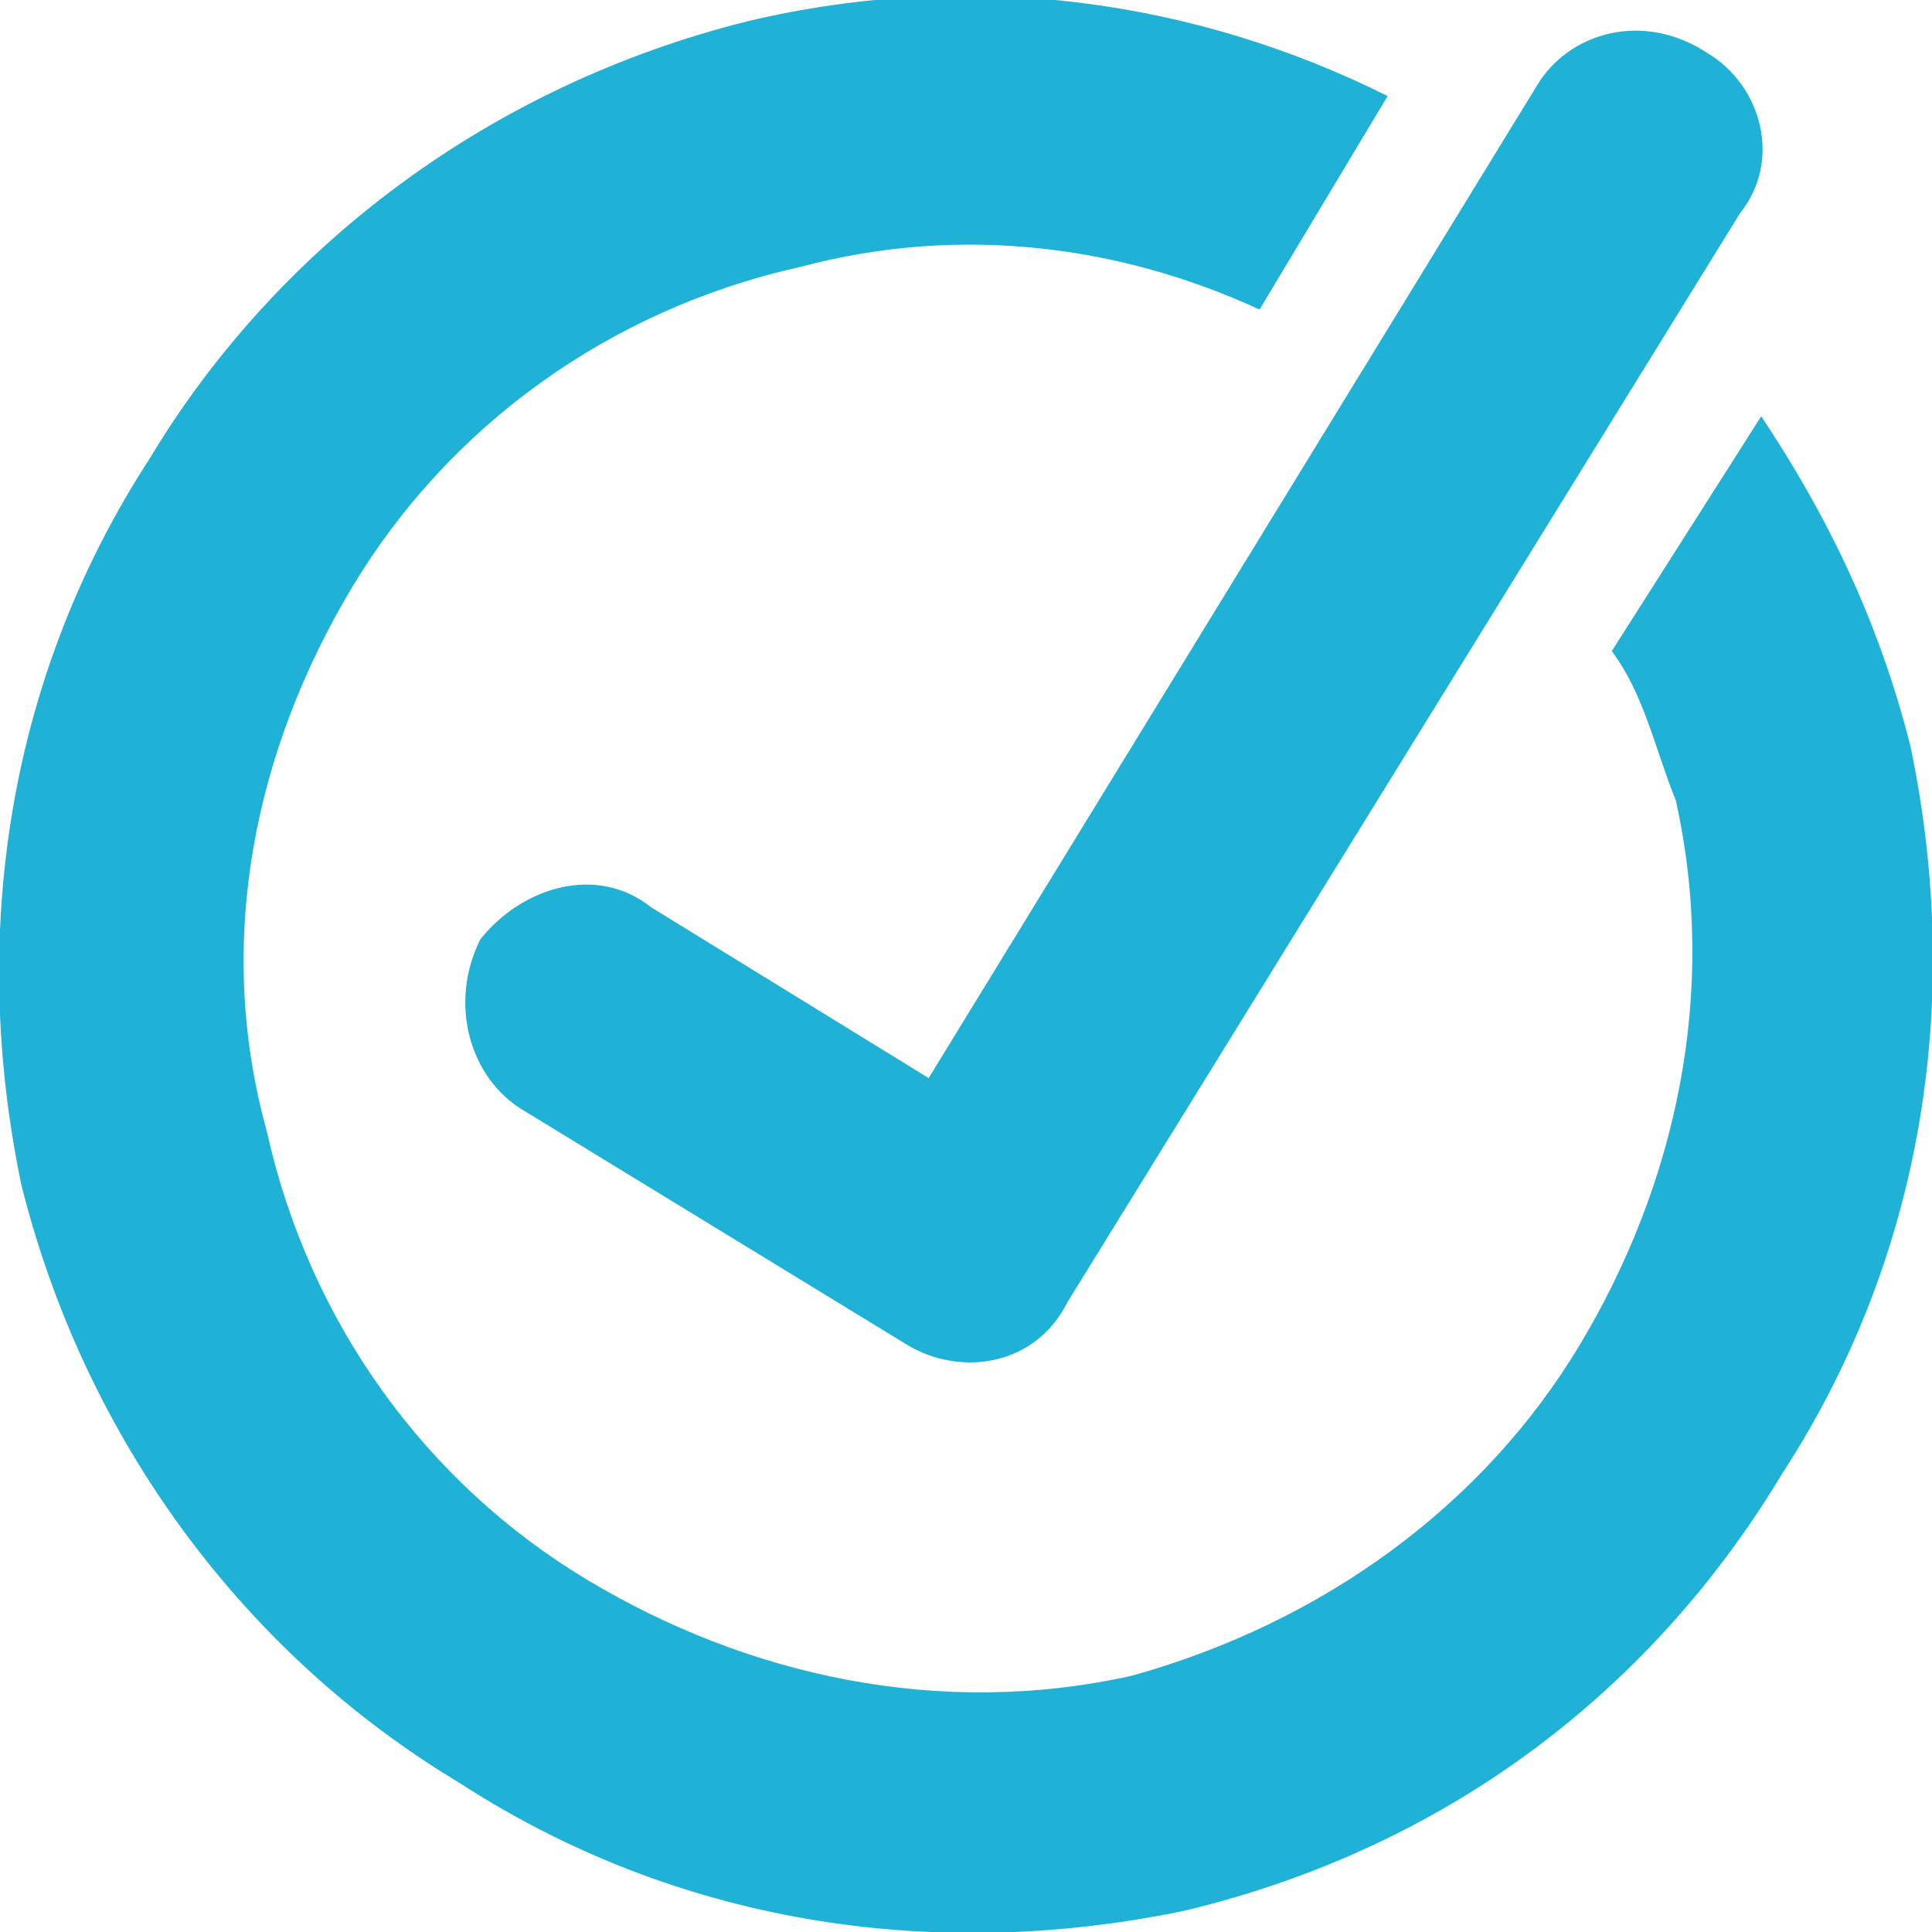 <?xml version="1.0" encoding="UTF-8"?>
<!DOCTYPE svg PUBLIC "-//W3C//DTD SVG 1.1//EN" "http://www.w3.org/Graphics/SVG/1.1/DTD/svg11.dtd">
<!-- Creator: CorelDRAW 2018 (64-Bit) -->
<svg xmlns="http://www.w3.org/2000/svg" xml:space="preserve" width="48px" height="48px" version="1.1" style="shape-rendering:geometrirecision; text-rendering:geometrirecision; image-rendering:optimizeQuality; fill-rule:evenodd; clip-rule:evenodd"
viewBox="0 0 181 181"
 xmlns:xlink="http://www.w3.org/1999/xlink">
 <defs>
  <style type="text/css">
   <![CDATA[
    .fil0 {fill:#20B2D6;fill-rule:nonzero}
   ]]>
  </style>
 </defs>
 <g id="Layer_x0020_1">
  <g id="_1858585917968">
   <path class="fil0" d="M144 8c3,-5 10,-7 16,-3 5,3 7,10 3,15l-63 102c-3,6 -10,7 -15,4l-36 -22c-5,-3 -7,-10 -4,-16 4,-5 11,-7 16,-3l26 16 57 -93z"/>
   <path class="fil0" d="M179 70c5,24 1,48 -12,68 -12,20 -31,35 -56,41 -24,5 -48,1 -68,-12 -20,-12 -35,-32 -41,-56 -5,-24 -1,-48 12,-68 12,-20 32,-35 56,-41 21,-5 42,-2 60,7l-12 20c-13,-6 -28,-8 -43,-4 -18,4 -33,15 -42,30 -9,15 -13,33 -8,51 4,18 15,33 30,42 15,9 33,13 51,9 18,-5 33,-16 42,-31 9,-15 13,-33 9,-51 -2,-5 -3,-10 -6,-14l14 -22c6,9 11,19 14,31z"/>
  </g>
 </g>
</svg>
